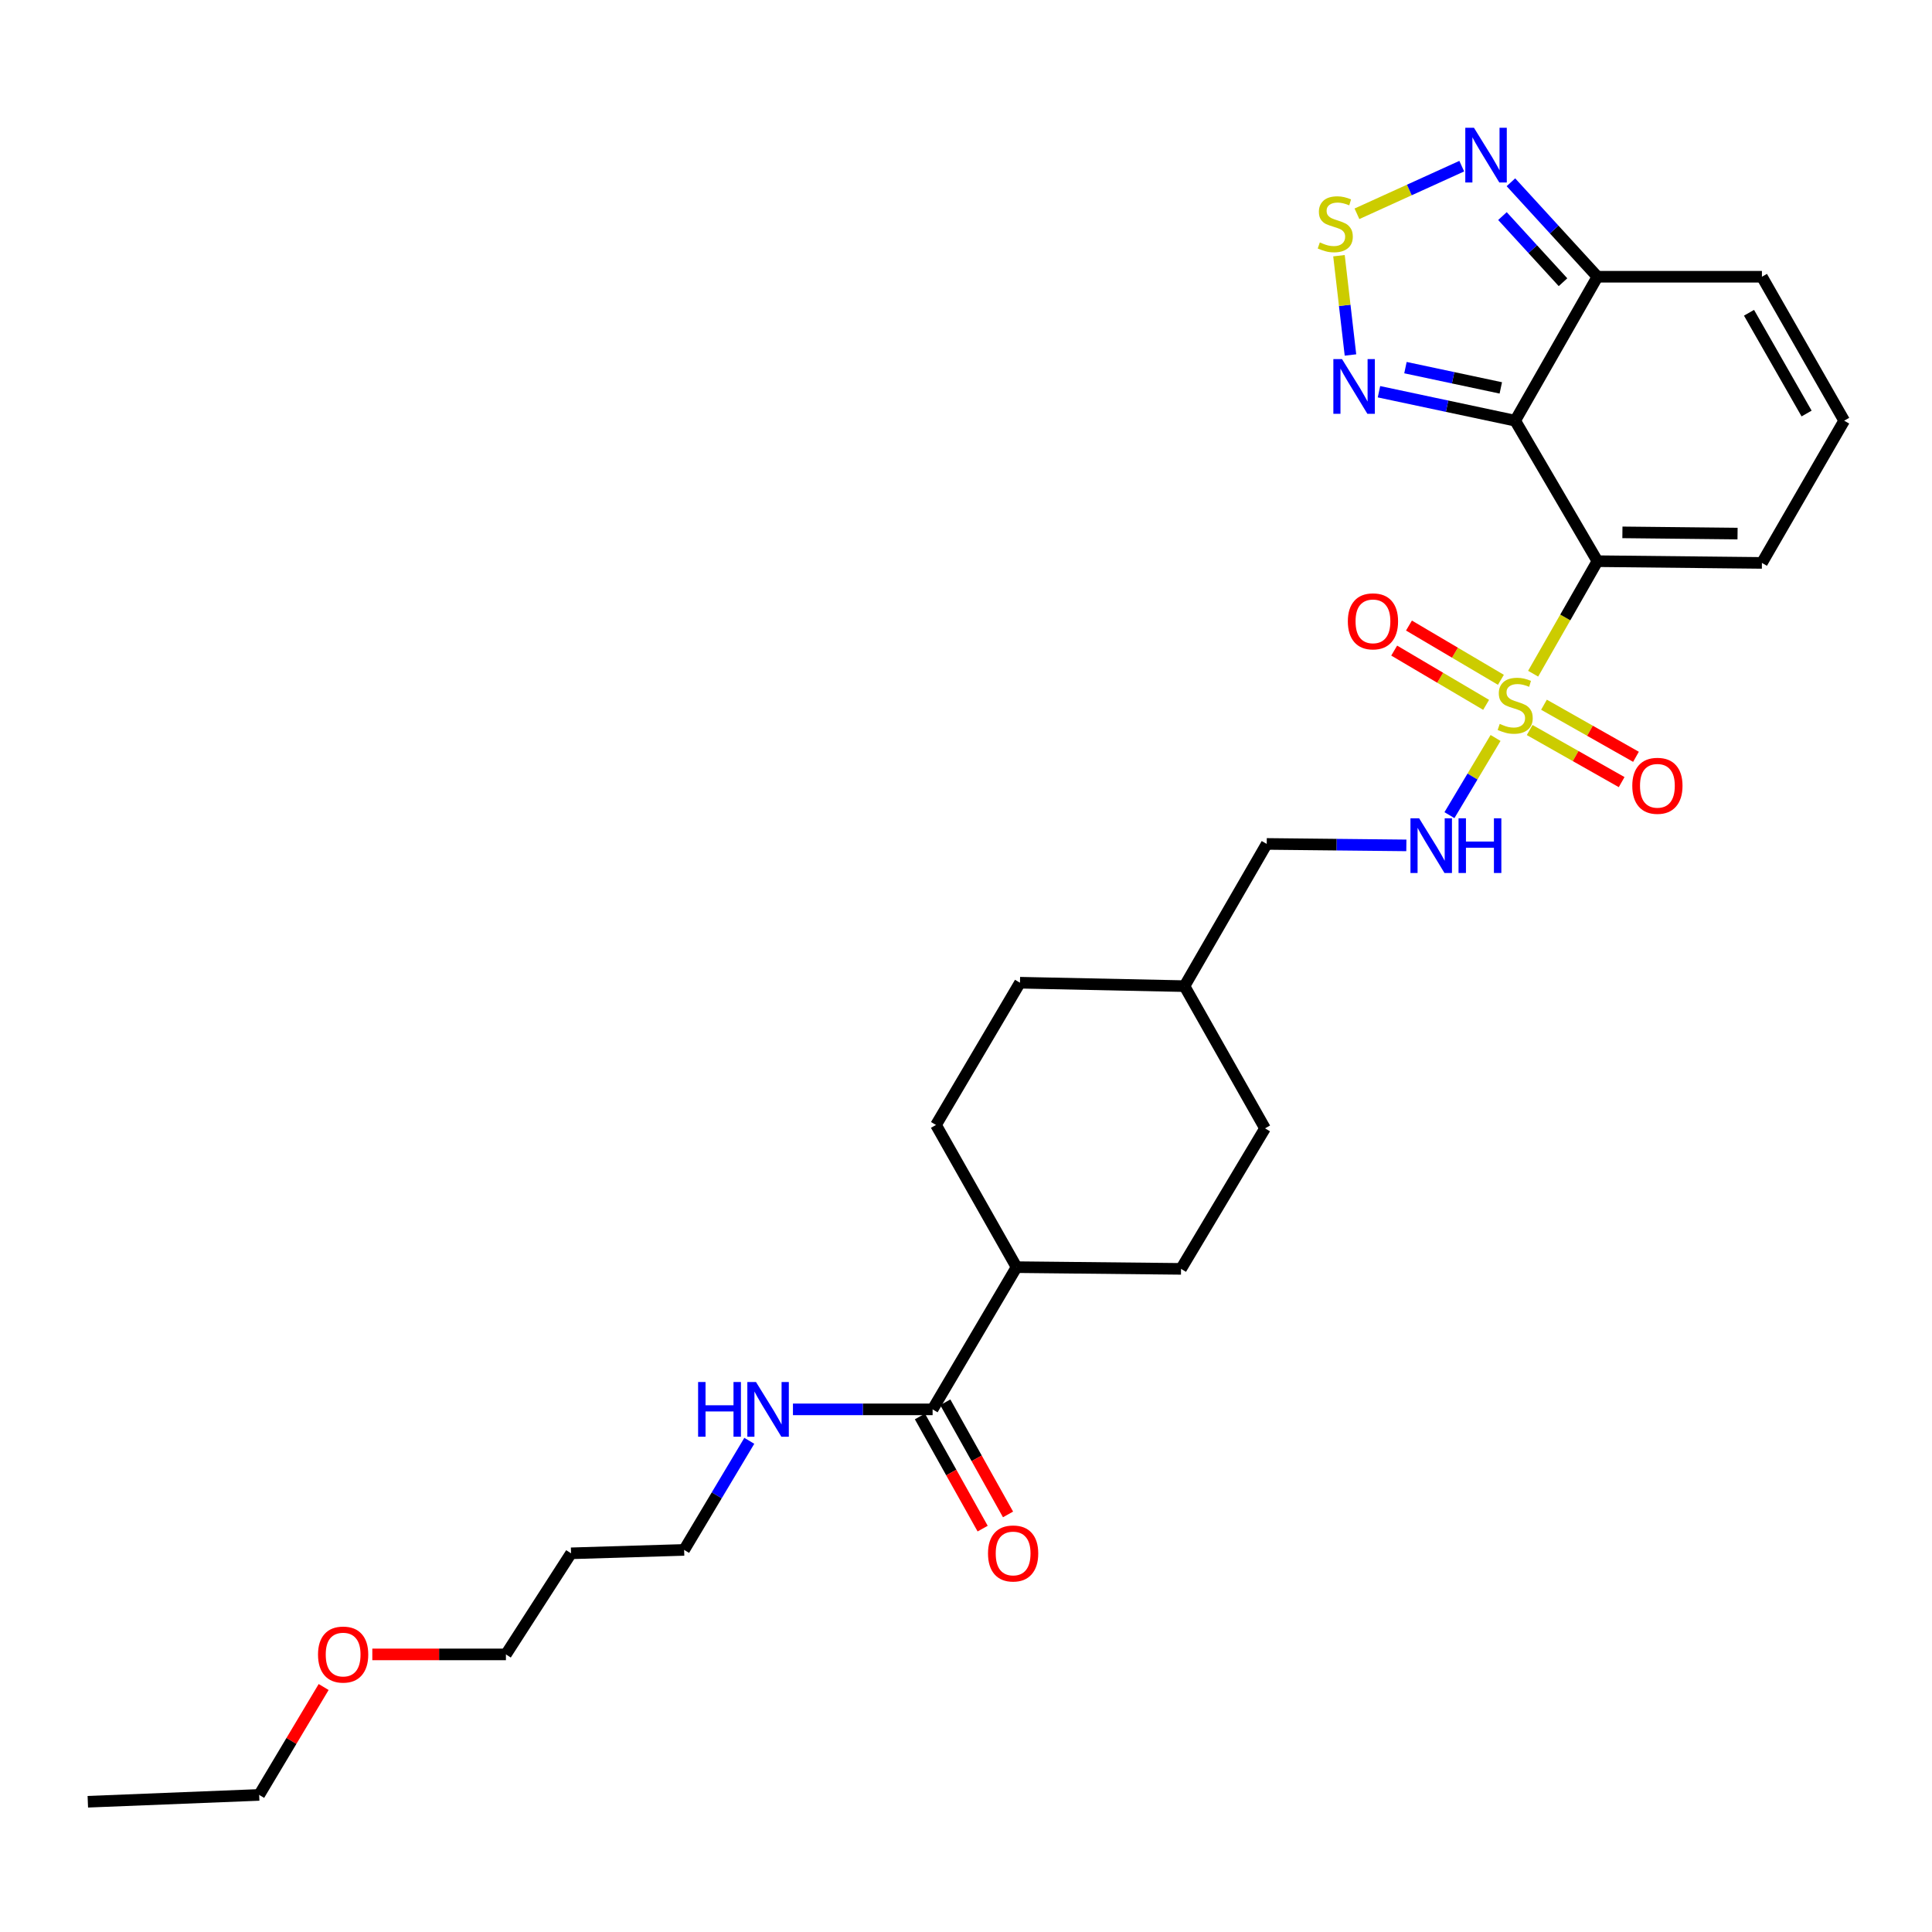 <?xml version='1.0' encoding='iso-8859-1'?>
<svg version='1.1' baseProfile='full'
              xmlns='http://www.w3.org/2000/svg'
                      xmlns:rdkit='http://www.rdkit.org/xml'
                      xmlns:xlink='http://www.w3.org/1999/xlink'
                  xml:space='preserve'
width='1000px' height='1000px' viewBox='0 0 1000 1000'>
<!-- END OF HEADER -->
<rect style='opacity:1.0;fill:#FFFFFF;stroke:none' width='1000' height='1000' x='0' y='0'> </rect>
<path class='bond-0' d='M 793.552,348.707 L 810.19,319.588' style='fill:none;fill-rule:evenodd;stroke:#CCCC00;stroke-width:6px;stroke-linecap:butt;stroke-linejoin:miter;stroke-opacity:1' />
<path class='bond-0' d='M 810.19,319.588 L 826.828,290.469' style='fill:none;fill-rule:evenodd;stroke:#000000;stroke-width:6px;stroke-linecap:butt;stroke-linejoin:miter;stroke-opacity:1' />
<path class='bond-6' d='M 774.1,381.97 L 762.163,401.945' style='fill:none;fill-rule:evenodd;stroke:#CCCC00;stroke-width:6px;stroke-linecap:butt;stroke-linejoin:miter;stroke-opacity:1' />
<path class='bond-6' d='M 762.163,401.945 L 750.226,421.92' style='fill:none;fill-rule:evenodd;stroke:#0000FF;stroke-width:6px;stroke-linecap:butt;stroke-linejoin:miter;stroke-opacity:1' />
<path class='bond-9' d='M 776.866,351.871 L 753.072,337.828' style='fill:none;fill-rule:evenodd;stroke:#CCCC00;stroke-width:6px;stroke-linecap:butt;stroke-linejoin:miter;stroke-opacity:1' />
<path class='bond-9' d='M 753.072,337.828 L 729.278,323.785' style='fill:none;fill-rule:evenodd;stroke:#FF0000;stroke-width:6px;stroke-linecap:butt;stroke-linejoin:miter;stroke-opacity:1' />
<path class='bond-9' d='M 769.216,364.833 L 745.422,350.79' style='fill:none;fill-rule:evenodd;stroke:#CCCC00;stroke-width:6px;stroke-linecap:butt;stroke-linejoin:miter;stroke-opacity:1' />
<path class='bond-9' d='M 745.422,350.79 L 721.628,336.747' style='fill:none;fill-rule:evenodd;stroke:#FF0000;stroke-width:6px;stroke-linecap:butt;stroke-linejoin:miter;stroke-opacity:1' />
<path class='bond-10' d='M 791.745,377.859 L 815.556,391.34' style='fill:none;fill-rule:evenodd;stroke:#CCCC00;stroke-width:6px;stroke-linecap:butt;stroke-linejoin:miter;stroke-opacity:1' />
<path class='bond-10' d='M 815.556,391.34 L 839.366,404.82' style='fill:none;fill-rule:evenodd;stroke:#FF0000;stroke-width:6px;stroke-linecap:butt;stroke-linejoin:miter;stroke-opacity:1' />
<path class='bond-10' d='M 799.161,364.761 L 822.971,378.242' style='fill:none;fill-rule:evenodd;stroke:#CCCC00;stroke-width:6px;stroke-linecap:butt;stroke-linejoin:miter;stroke-opacity:1' />
<path class='bond-10' d='M 822.971,378.242 L 846.781,391.723' style='fill:none;fill-rule:evenodd;stroke:#FF0000;stroke-width:6px;stroke-linecap:butt;stroke-linejoin:miter;stroke-opacity:1' />
<path class='bond-1' d='M 826.828,290.469 L 784.258,217.746' style='fill:none;fill-rule:evenodd;stroke:#000000;stroke-width:6px;stroke-linecap:butt;stroke-linejoin:miter;stroke-opacity:1' />
<path class='bond-8' d='M 826.828,290.469 L 911.967,291.363' style='fill:none;fill-rule:evenodd;stroke:#000000;stroke-width:6px;stroke-linecap:butt;stroke-linejoin:miter;stroke-opacity:1' />
<path class='bond-8' d='M 839.757,275.553 L 899.355,276.179' style='fill:none;fill-rule:evenodd;stroke:#000000;stroke-width:6px;stroke-linecap:butt;stroke-linejoin:miter;stroke-opacity:1' />
<path class='bond-2' d='M 784.258,217.746 L 749.006,210.251' style='fill:none;fill-rule:evenodd;stroke:#000000;stroke-width:6px;stroke-linecap:butt;stroke-linejoin:miter;stroke-opacity:1' />
<path class='bond-2' d='M 749.006,210.251 L 713.754,202.756' style='fill:none;fill-rule:evenodd;stroke:#0000FF;stroke-width:6px;stroke-linecap:butt;stroke-linejoin:miter;stroke-opacity:1' />
<path class='bond-2' d='M 776.813,200.776 L 752.136,195.529' style='fill:none;fill-rule:evenodd;stroke:#000000;stroke-width:6px;stroke-linecap:butt;stroke-linejoin:miter;stroke-opacity:1' />
<path class='bond-2' d='M 752.136,195.529 L 727.46,190.283' style='fill:none;fill-rule:evenodd;stroke:#0000FF;stroke-width:6px;stroke-linecap:butt;stroke-linejoin:miter;stroke-opacity:1' />
<path class='bond-4' d='M 784.258,217.746 L 826.828,143.243' style='fill:none;fill-rule:evenodd;stroke:#000000;stroke-width:6px;stroke-linecap:butt;stroke-linejoin:miter;stroke-opacity:1' />
<path class='bond-3' d='M 698.999,183.739 L 696.026,158.044' style='fill:none;fill-rule:evenodd;stroke:#0000FF;stroke-width:6px;stroke-linecap:butt;stroke-linejoin:miter;stroke-opacity:1' />
<path class='bond-3' d='M 696.026,158.044 L 693.053,132.349' style='fill:none;fill-rule:evenodd;stroke:#CCCC00;stroke-width:6px;stroke-linecap:butt;stroke-linejoin:miter;stroke-opacity:1' />
<path class='bond-29' d='M 702.356,110.657 L 729.477,98.33' style='fill:none;fill-rule:evenodd;stroke:#CCCC00;stroke-width:6px;stroke-linecap:butt;stroke-linejoin:miter;stroke-opacity:1' />
<path class='bond-29' d='M 729.477,98.33 L 756.599,86.003' style='fill:none;fill-rule:evenodd;stroke:#0000FF;stroke-width:6px;stroke-linecap:butt;stroke-linejoin:miter;stroke-opacity:1' />
<path class='bond-5' d='M 826.828,143.243 L 804.438,118.794' style='fill:none;fill-rule:evenodd;stroke:#000000;stroke-width:6px;stroke-linecap:butt;stroke-linejoin:miter;stroke-opacity:1' />
<path class='bond-5' d='M 804.438,118.794 L 782.048,94.345' style='fill:none;fill-rule:evenodd;stroke:#0000FF;stroke-width:6px;stroke-linecap:butt;stroke-linejoin:miter;stroke-opacity:1' />
<path class='bond-5' d='M 809.011,146.074 L 793.338,128.959' style='fill:none;fill-rule:evenodd;stroke:#000000;stroke-width:6px;stroke-linecap:butt;stroke-linejoin:miter;stroke-opacity:1' />
<path class='bond-5' d='M 793.338,128.959 L 777.665,111.845' style='fill:none;fill-rule:evenodd;stroke:#0000FF;stroke-width:6px;stroke-linecap:butt;stroke-linejoin:miter;stroke-opacity:1' />
<path class='bond-28' d='M 826.828,143.243 L 911.967,143.243' style='fill:none;fill-rule:evenodd;stroke:#000000;stroke-width:6px;stroke-linecap:butt;stroke-linejoin:miter;stroke-opacity:1' />
<path class='bond-18' d='M 727.925,437.569 L 691.79,437.193' style='fill:none;fill-rule:evenodd;stroke:#0000FF;stroke-width:6px;stroke-linecap:butt;stroke-linejoin:miter;stroke-opacity:1' />
<path class='bond-18' d='M 691.79,437.193 L 655.654,436.816' style='fill:none;fill-rule:evenodd;stroke:#000000;stroke-width:6px;stroke-linecap:butt;stroke-linejoin:miter;stroke-opacity:1' />
<path class='bond-7' d='M 482.716,729.486 L 526.164,655.878' style='fill:none;fill-rule:evenodd;stroke:#000000;stroke-width:6px;stroke-linecap:butt;stroke-linejoin:miter;stroke-opacity:1' />
<path class='bond-14' d='M 476.148,733.16 L 492.384,762.185' style='fill:none;fill-rule:evenodd;stroke:#000000;stroke-width:6px;stroke-linecap:butt;stroke-linejoin:miter;stroke-opacity:1' />
<path class='bond-14' d='M 492.384,762.185 L 508.619,791.209' style='fill:none;fill-rule:evenodd;stroke:#FF0000;stroke-width:6px;stroke-linecap:butt;stroke-linejoin:miter;stroke-opacity:1' />
<path class='bond-14' d='M 489.284,725.813 L 505.52,754.837' style='fill:none;fill-rule:evenodd;stroke:#000000;stroke-width:6px;stroke-linecap:butt;stroke-linejoin:miter;stroke-opacity:1' />
<path class='bond-14' d='M 505.52,754.837 L 521.755,783.862' style='fill:none;fill-rule:evenodd;stroke:#FF0000;stroke-width:6px;stroke-linecap:butt;stroke-linejoin:miter;stroke-opacity:1' />
<path class='bond-15' d='M 482.716,729.486 L 446.573,729.486' style='fill:none;fill-rule:evenodd;stroke:#000000;stroke-width:6px;stroke-linecap:butt;stroke-linejoin:miter;stroke-opacity:1' />
<path class='bond-15' d='M 446.573,729.486 L 410.429,729.486' style='fill:none;fill-rule:evenodd;stroke:#0000FF;stroke-width:6px;stroke-linecap:butt;stroke-linejoin:miter;stroke-opacity:1' />
<path class='bond-11' d='M 911.967,291.363 L 954.545,217.746' style='fill:none;fill-rule:evenodd;stroke:#000000;stroke-width:6px;stroke-linecap:butt;stroke-linejoin:miter;stroke-opacity:1' />
<path class='bond-12' d='M 954.545,217.746 L 911.967,143.243' style='fill:none;fill-rule:evenodd;stroke:#000000;stroke-width:6px;stroke-linecap:butt;stroke-linejoin:miter;stroke-opacity:1' />
<path class='bond-12' d='M 935.091,214.039 L 905.286,161.887' style='fill:none;fill-rule:evenodd;stroke:#000000;stroke-width:6px;stroke-linecap:butt;stroke-linejoin:miter;stroke-opacity:1' />
<path class='bond-13' d='M 526.164,655.878 L 484.472,582.278' style='fill:none;fill-rule:evenodd;stroke:#000000;stroke-width:6px;stroke-linecap:butt;stroke-linejoin:miter;stroke-opacity:1' />
<path class='bond-30' d='M 526.164,655.878 L 611.303,656.764' style='fill:none;fill-rule:evenodd;stroke:#000000;stroke-width:6px;stroke-linecap:butt;stroke-linejoin:miter;stroke-opacity:1' />
<path class='bond-24' d='M 387.836,745.765 L 370.97,773.999' style='fill:none;fill-rule:evenodd;stroke:#0000FF;stroke-width:6px;stroke-linecap:butt;stroke-linejoin:miter;stroke-opacity:1' />
<path class='bond-24' d='M 370.97,773.999 L 354.104,802.234' style='fill:none;fill-rule:evenodd;stroke:#000000;stroke-width:6px;stroke-linecap:butt;stroke-linejoin:miter;stroke-opacity:1' />
<path class='bond-16' d='M 484.472,582.278 L 527.937,508.652' style='fill:none;fill-rule:evenodd;stroke:#000000;stroke-width:6px;stroke-linecap:butt;stroke-linejoin:miter;stroke-opacity:1' />
<path class='bond-17' d='M 611.303,656.764 L 654.768,584.034' style='fill:none;fill-rule:evenodd;stroke:#000000;stroke-width:6px;stroke-linecap:butt;stroke-linejoin:miter;stroke-opacity:1' />
<path class='bond-21' d='M 655.654,436.816 L 613.084,510.425' style='fill:none;fill-rule:evenodd;stroke:#000000;stroke-width:6px;stroke-linecap:butt;stroke-linejoin:miter;stroke-opacity:1' />
<path class='bond-19' d='M 654.768,584.034 L 613.084,510.425' style='fill:none;fill-rule:evenodd;stroke:#000000;stroke-width:6px;stroke-linecap:butt;stroke-linejoin:miter;stroke-opacity:1' />
<path class='bond-20' d='M 527.937,508.652 L 613.084,510.425' style='fill:none;fill-rule:evenodd;stroke:#000000;stroke-width:6px;stroke-linecap:butt;stroke-linejoin:miter;stroke-opacity:1' />
<path class='bond-22' d='M 295.572,803.99 L 354.104,802.234' style='fill:none;fill-rule:evenodd;stroke:#000000;stroke-width:6px;stroke-linecap:butt;stroke-linejoin:miter;stroke-opacity:1' />
<path class='bond-25' d='M 295.572,803.99 L 261.865,856.318' style='fill:none;fill-rule:evenodd;stroke:#000000;stroke-width:6px;stroke-linecap:butt;stroke-linejoin:miter;stroke-opacity:1' />
<path class='bond-23' d='M 192.71,856.318 L 227.288,856.318' style='fill:none;fill-rule:evenodd;stroke:#FF0000;stroke-width:6px;stroke-linecap:butt;stroke-linejoin:miter;stroke-opacity:1' />
<path class='bond-23' d='M 227.288,856.318 L 261.865,856.318' style='fill:none;fill-rule:evenodd;stroke:#000000;stroke-width:6px;stroke-linecap:butt;stroke-linejoin:miter;stroke-opacity:1' />
<path class='bond-26' d='M 167.519,873.196 L 150.834,901.122' style='fill:none;fill-rule:evenodd;stroke:#FF0000;stroke-width:6px;stroke-linecap:butt;stroke-linejoin:miter;stroke-opacity:1' />
<path class='bond-26' d='M 150.834,901.122 L 134.148,929.048' style='fill:none;fill-rule:evenodd;stroke:#000000;stroke-width:6px;stroke-linecap:butt;stroke-linejoin:miter;stroke-opacity:1' />
<path class='bond-27' d='M 134.148,929.048 L 45.455,932.585' style='fill:none;fill-rule:evenodd;stroke:#000000;stroke-width:6px;stroke-linecap:butt;stroke-linejoin:miter;stroke-opacity:1' />
<path  class='atom-0' d='M 776.258 374.692
Q 776.578 374.812, 777.898 375.372
Q 779.218 375.932, 780.658 376.292
Q 782.138 376.612, 783.578 376.612
Q 786.258 376.612, 787.818 375.332
Q 789.378 374.012, 789.378 371.732
Q 789.378 370.172, 788.578 369.212
Q 787.818 368.252, 786.618 367.732
Q 785.418 367.212, 783.418 366.612
Q 780.898 365.852, 779.378 365.132
Q 777.898 364.412, 776.818 362.892
Q 775.778 361.372, 775.778 358.812
Q 775.778 355.252, 778.178 353.052
Q 780.618 350.852, 785.418 350.852
Q 788.698 350.852, 792.418 352.412
L 791.498 355.492
Q 788.098 354.092, 785.538 354.092
Q 782.778 354.092, 781.258 355.252
Q 779.738 356.372, 779.778 358.332
Q 779.778 359.852, 780.538 360.772
Q 781.338 361.692, 782.458 362.212
Q 783.618 362.732, 785.538 363.332
Q 788.098 364.132, 789.618 364.932
Q 791.138 365.732, 792.218 367.372
Q 793.338 368.972, 793.338 371.732
Q 793.338 375.652, 790.698 377.772
Q 788.098 379.852, 783.738 379.852
Q 781.218 379.852, 779.298 379.292
Q 777.418 378.772, 775.178 377.852
L 776.258 374.692
' fill='#CCCC00'/>
<path  class='atom-3' d='M 694.623 185.86
L 703.903 200.86
Q 704.823 202.34, 706.303 205.02
Q 707.783 207.7, 707.863 207.86
L 707.863 185.86
L 711.623 185.86
L 711.623 214.18
L 707.743 214.18
L 697.783 197.78
Q 696.623 195.86, 695.383 193.66
Q 694.183 191.46, 693.823 190.78
L 693.823 214.18
L 690.143 214.18
L 690.143 185.86
L 694.623 185.86
' fill='#0000FF'/>
<path  class='atom-4' d='M 683.133 125.478
Q 683.453 125.598, 684.773 126.158
Q 686.093 126.718, 687.533 127.078
Q 689.013 127.398, 690.453 127.398
Q 693.133 127.398, 694.693 126.118
Q 696.253 124.798, 696.253 122.518
Q 696.253 120.958, 695.453 119.998
Q 694.693 119.038, 693.493 118.518
Q 692.293 117.998, 690.293 117.398
Q 687.773 116.638, 686.253 115.918
Q 684.773 115.198, 683.693 113.678
Q 682.653 112.158, 682.653 109.598
Q 682.653 106.038, 685.053 103.838
Q 687.493 101.638, 692.293 101.638
Q 695.573 101.638, 699.293 103.198
L 698.373 106.278
Q 694.973 104.878, 692.413 104.878
Q 689.653 104.878, 688.133 106.038
Q 686.613 107.158, 686.653 109.118
Q 686.653 110.638, 687.413 111.558
Q 688.213 112.478, 689.333 112.998
Q 690.493 113.518, 692.413 114.118
Q 694.973 114.918, 696.493 115.718
Q 698.013 116.518, 699.093 118.158
Q 700.213 119.758, 700.213 122.518
Q 700.213 126.438, 697.573 128.558
Q 694.973 130.638, 690.613 130.638
Q 688.093 130.638, 686.173 130.078
Q 684.293 129.558, 682.053 128.638
L 683.133 125.478
' fill='#CCCC00'/>
<path  class='atom-6' d='M 762.914 66.127
L 772.194 81.127
Q 773.114 82.608, 774.594 85.287
Q 776.074 87.968, 776.154 88.127
L 776.154 66.127
L 779.914 66.127
L 779.914 94.448
L 776.034 94.448
L 766.074 78.047
Q 764.914 76.127, 763.674 73.927
Q 762.474 71.728, 762.114 71.047
L 762.114 94.448
L 758.434 94.448
L 758.434 66.127
L 762.914 66.127
' fill='#0000FF'/>
<path  class='atom-7' d='M 734.534 423.543
L 743.814 438.543
Q 744.734 440.023, 746.214 442.703
Q 747.694 445.383, 747.774 445.543
L 747.774 423.543
L 751.534 423.543
L 751.534 451.863
L 747.654 451.863
L 737.694 435.463
Q 736.534 433.543, 735.294 431.343
Q 734.094 429.143, 733.734 428.463
L 733.734 451.863
L 730.054 451.863
L 730.054 423.543
L 734.534 423.543
' fill='#0000FF'/>
<path  class='atom-7' d='M 754.934 423.543
L 758.774 423.543
L 758.774 435.583
L 773.254 435.583
L 773.254 423.543
L 777.094 423.543
L 777.094 451.863
L 773.254 451.863
L 773.254 438.783
L 758.774 438.783
L 758.774 451.863
L 754.934 451.863
L 754.934 423.543
' fill='#0000FF'/>
<path  class='atom-10' d='M 697.641 321.604
Q 697.641 314.804, 701.001 311.004
Q 704.361 307.204, 710.641 307.204
Q 716.921 307.204, 720.281 311.004
Q 723.641 314.804, 723.641 321.604
Q 723.641 328.484, 720.241 332.404
Q 716.841 336.284, 710.641 336.284
Q 704.401 336.284, 701.001 332.404
Q 697.641 328.524, 697.641 321.604
M 710.641 333.084
Q 714.961 333.084, 717.281 330.204
Q 719.641 327.284, 719.641 321.604
Q 719.641 316.044, 717.281 313.244
Q 714.961 310.404, 710.641 310.404
Q 706.321 310.404, 703.961 313.204
Q 701.641 316.004, 701.641 321.604
Q 701.641 327.324, 703.961 330.204
Q 706.321 333.084, 710.641 333.084
' fill='#FF0000'/>
<path  class='atom-11' d='M 844.867 406.727
Q 844.867 399.927, 848.227 396.127
Q 851.587 392.327, 857.867 392.327
Q 864.147 392.327, 867.507 396.127
Q 870.867 399.927, 870.867 406.727
Q 870.867 413.607, 867.467 417.527
Q 864.067 421.407, 857.867 421.407
Q 851.627 421.407, 848.227 417.527
Q 844.867 413.647, 844.867 406.727
M 857.867 418.207
Q 862.187 418.207, 864.507 415.327
Q 866.867 412.407, 866.867 406.727
Q 866.867 401.167, 864.507 398.367
Q 862.187 395.527, 857.867 395.527
Q 853.547 395.527, 851.187 398.327
Q 848.867 401.127, 848.867 406.727
Q 848.867 412.447, 851.187 415.327
Q 853.547 418.207, 857.867 418.207
' fill='#FF0000'/>
<path  class='atom-15' d='M 511.391 804.07
Q 511.391 797.27, 514.751 793.47
Q 518.111 789.67, 524.391 789.67
Q 530.671 789.67, 534.031 793.47
Q 537.391 797.27, 537.391 804.07
Q 537.391 810.95, 533.991 814.87
Q 530.591 818.75, 524.391 818.75
Q 518.151 818.75, 514.751 814.87
Q 511.391 810.99, 511.391 804.07
M 524.391 815.55
Q 528.711 815.55, 531.031 812.67
Q 533.391 809.75, 533.391 804.07
Q 533.391 798.51, 531.031 795.71
Q 528.711 792.87, 524.391 792.87
Q 520.071 792.87, 517.711 795.67
Q 515.391 798.47, 515.391 804.07
Q 515.391 809.79, 517.711 812.67
Q 520.071 815.55, 524.391 815.55
' fill='#FF0000'/>
<path  class='atom-16' d='M 361.34 715.326
L 365.18 715.326
L 365.18 727.366
L 379.66 727.366
L 379.66 715.326
L 383.5 715.326
L 383.5 743.646
L 379.66 743.646
L 379.66 730.566
L 365.18 730.566
L 365.18 743.646
L 361.34 743.646
L 361.34 715.326
' fill='#0000FF'/>
<path  class='atom-16' d='M 391.3 715.326
L 400.58 730.326
Q 401.5 731.806, 402.98 734.486
Q 404.46 737.166, 404.54 737.326
L 404.54 715.326
L 408.3 715.326
L 408.3 743.646
L 404.42 743.646
L 394.46 727.246
Q 393.3 725.326, 392.06 723.126
Q 390.86 720.926, 390.5 720.246
L 390.5 743.646
L 386.82 743.646
L 386.82 715.326
L 391.3 715.326
' fill='#0000FF'/>
<path  class='atom-24' d='M 164.604 856.398
Q 164.604 849.598, 167.964 845.798
Q 171.324 841.998, 177.604 841.998
Q 183.884 841.998, 187.244 845.798
Q 190.604 849.598, 190.604 856.398
Q 190.604 863.278, 187.204 867.198
Q 183.804 871.078, 177.604 871.078
Q 171.364 871.078, 167.964 867.198
Q 164.604 863.318, 164.604 856.398
M 177.604 867.878
Q 181.924 867.878, 184.244 864.998
Q 186.604 862.078, 186.604 856.398
Q 186.604 850.838, 184.244 848.038
Q 181.924 845.198, 177.604 845.198
Q 173.284 845.198, 170.924 847.998
Q 168.604 850.798, 168.604 856.398
Q 168.604 862.118, 170.924 864.998
Q 173.284 867.878, 177.604 867.878
' fill='#FF0000'/>
</svg>

